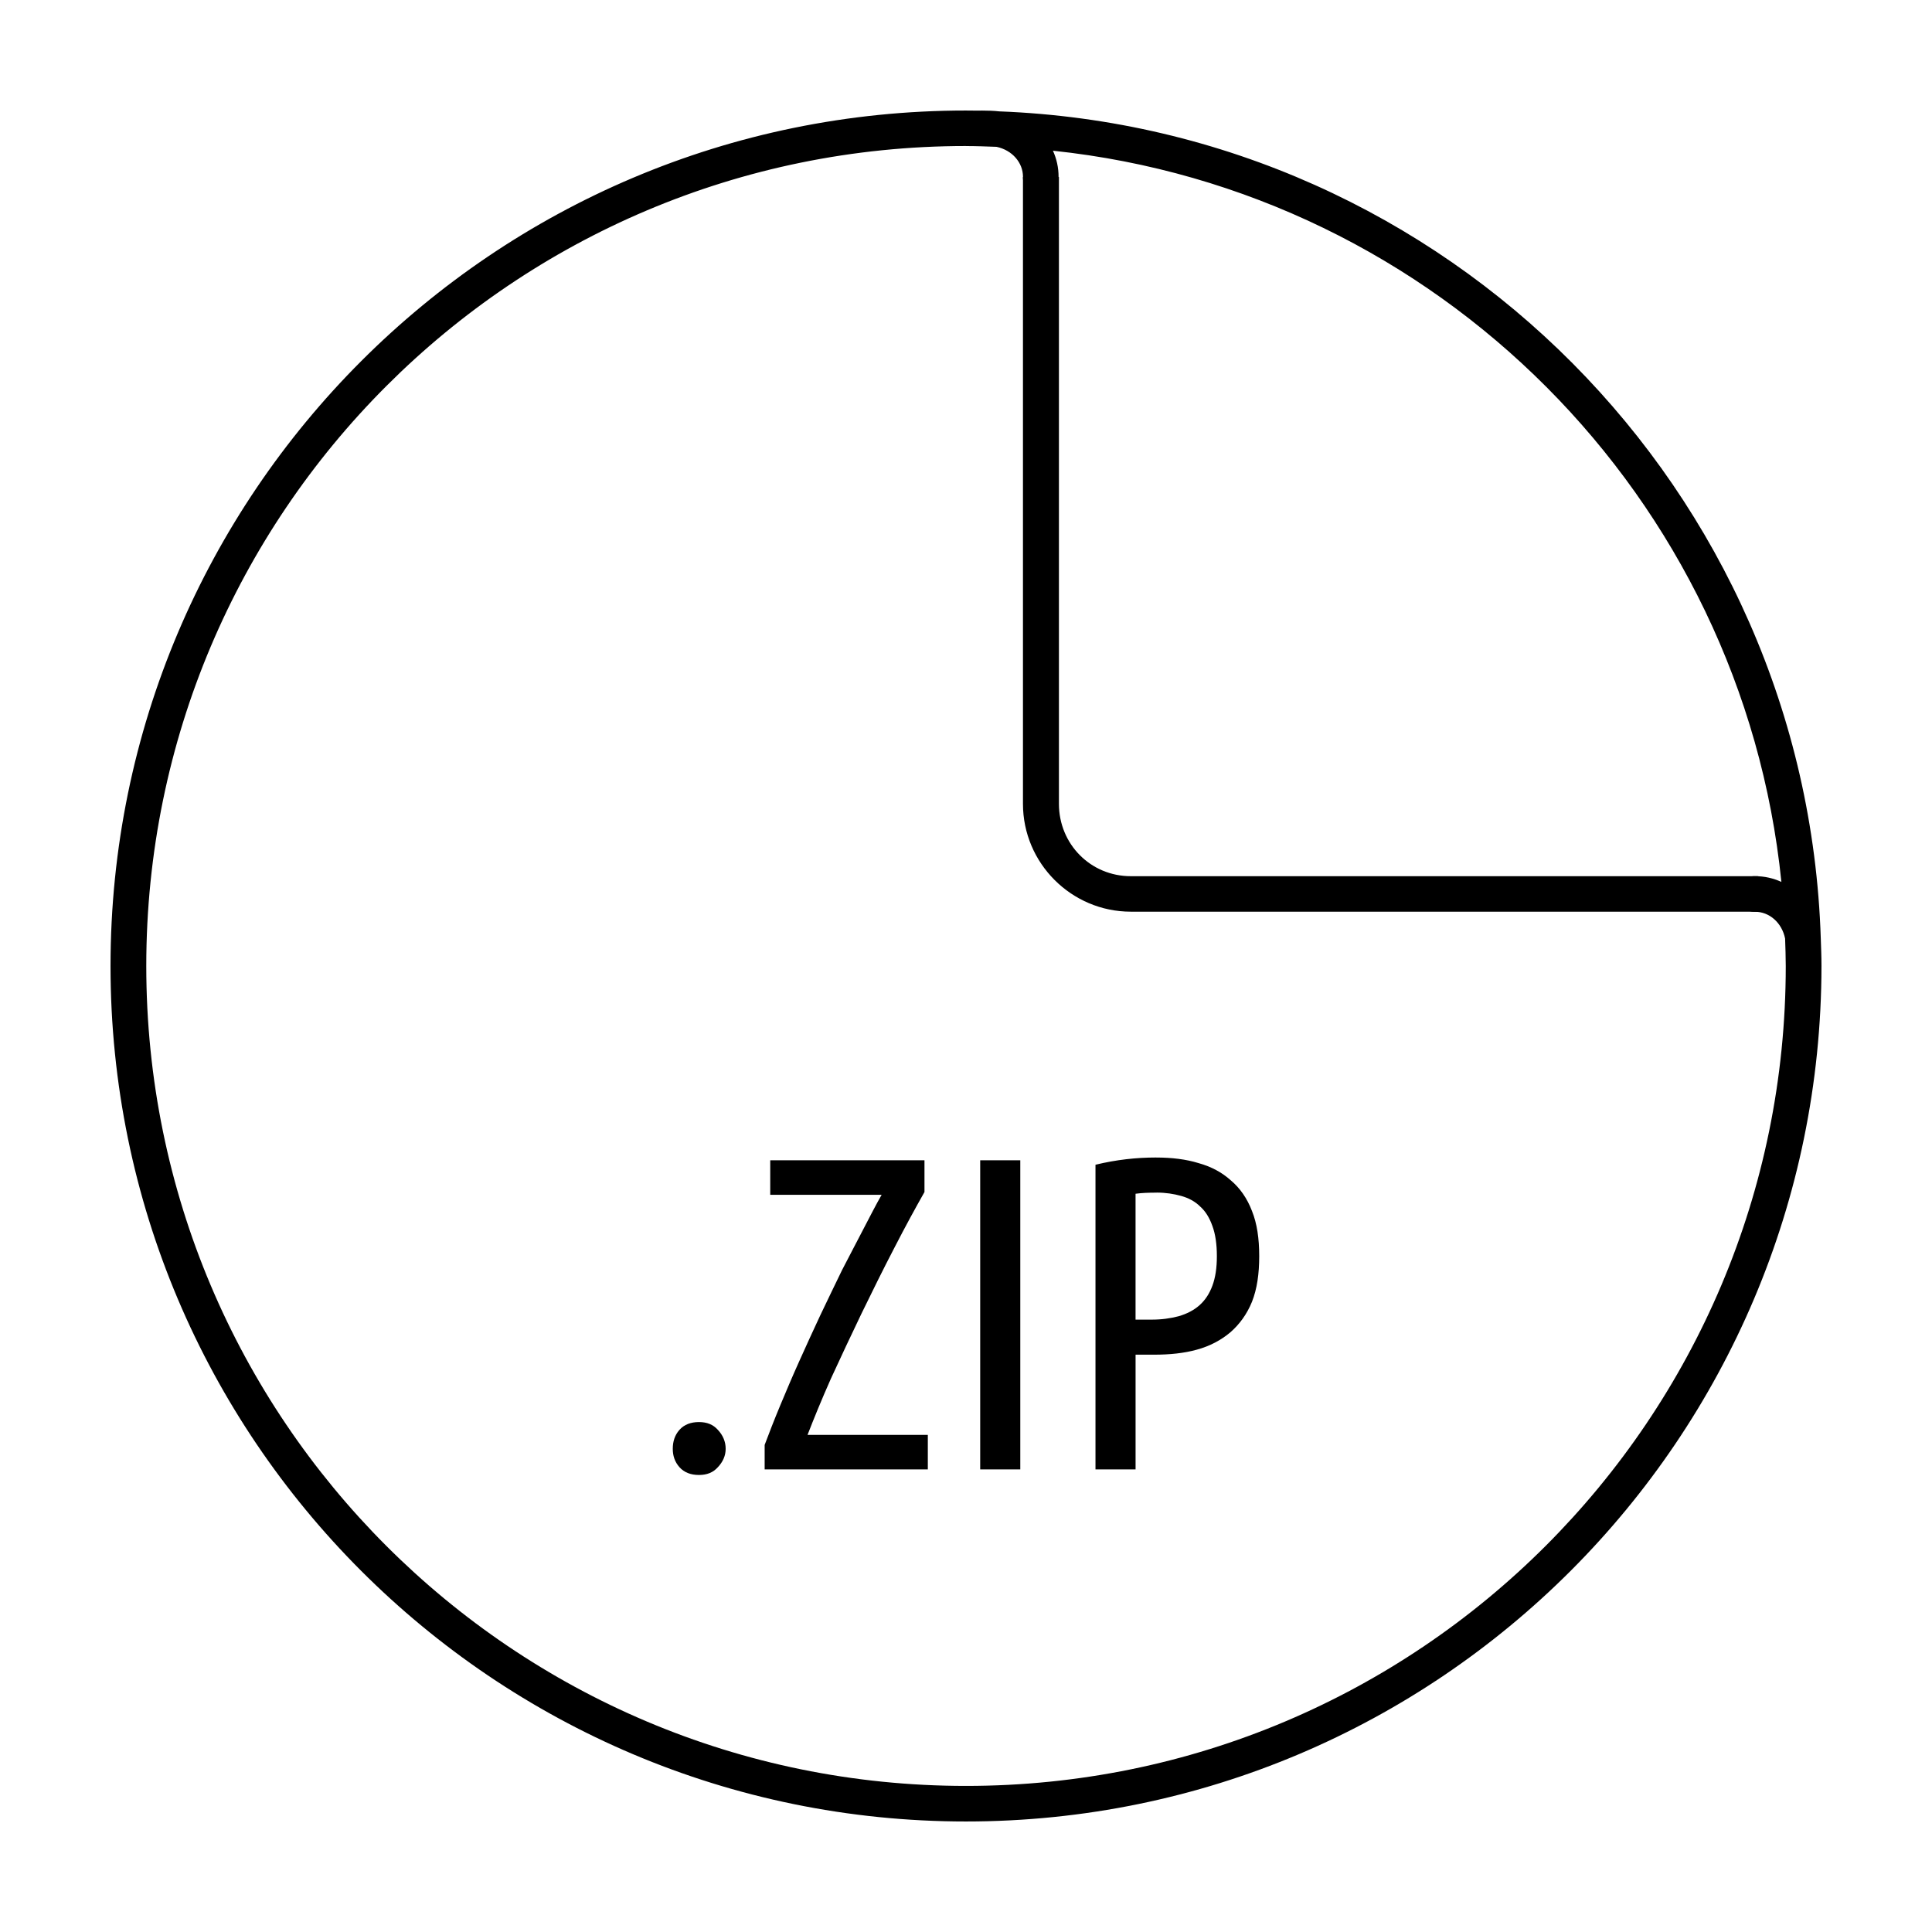 <?xml version="1.0" encoding="UTF-8"?>
<!-- Uploaded to: SVG Repo, www.svgrepo.com, Generator: SVG Repo Mixer Tools -->
<svg width="800px" height="800px" version="1.1" viewBox="144 144 512 512" xmlns="http://www.w3.org/2000/svg">
 <defs>
  <clipPath id="b">
   <path d="m415 190h196v196h-196z"/>
  </clipPath>
  <clipPath id="a">
   <path d="m610 380.91c0 50.406-20.031 98.75-55.688 134.39-35.656 35.645-84.016 55.668-134.44 55.668s-98.785-20.023-134.44-55.668c-35.656-35.641-55.688-83.984-55.688-134.39s20.031-98.75 55.688-134.39c35.656-35.645 84.016-55.668 134.44-55.668s98.785 20.023 134.44 55.668c35.656 35.641 55.688 83.984 55.688 134.39z"/>
  </clipPath>
 </defs>
 <path d="m450.4 450.75c-5.273 0-10.578 0.582-16.086 1.918v80.742h10.625v-30.406h4.871c4.172 0 7.981-0.383 11.363-1.328 3.465-0.945 6.414-2.527 8.855-4.574 2.441-2.125 4.418-4.812 5.758-8.117 1.34-3.383 1.918-7.379 1.918-12.105 0-4.644-0.582-8.648-1.918-11.957-1.258-3.305-3.168-6.07-5.609-8.117-2.363-2.125-5.176-3.633-8.559-4.574-3.305-1.023-7.125-1.477-11.215-1.477zm-102.28 0.738v9.152h29.52c-1.496 2.598-3.059 5.688-4.871 9.152-1.73 3.387-3.641 6.918-5.609 10.777-1.891 3.856-3.789 7.863-5.758 11.957-1.891 4.094-3.797 8.156-5.609 12.25-1.809 4.016-3.445 7.883-5.019 11.66-1.574 3.777-2.953 7.332-4.133 10.48v6.496h43.242v-9.152h-31.879c1.652-4.25 3.68-9.242 6.199-14.91 2.598-5.668 5.285-11.367 8.117-17.27 2.914-5.984 5.797-11.828 8.707-17.418 2.914-5.668 5.609-10.59 7.969-14.762v-8.414h-40.883zm55.641 0v81.922h10.625v-81.922zm46.785 8.562c2.363 0 4.527 0.336 6.492 0.887 1.969 0.551 3.68 1.465 5.019 2.805 1.418 1.258 2.461 2.961 3.246 5.168 0.785 2.125 1.18 4.82 1.18 7.973 0 3.148-0.395 5.699-1.18 7.824-0.789 2.125-1.898 3.828-3.394 5.168s-3.406 2.324-5.609 2.953c-2.125 0.551-4.406 0.887-7.086 0.887h-4.281v-33.359c1.73-0.238 3.562-0.293 5.609-0.293zm-121.32 60.812c-2.125 0-3.906 0.648-5.164 2.066-1.258 1.418-1.77 3.129-1.77 5.019 0 1.812 0.512 3.453 1.77 4.871 1.258 1.418 3.039 2.066 5.164 2.066s3.758-0.648 5.019-2.066c1.34-1.418 2.066-3.062 2.066-4.871 0-1.891-0.727-3.602-2.066-5.019-1.258-1.418-2.894-2.066-5.019-2.066z"/>
 <path d="m399.99 173.29c-125.16 0-226.7 101.57-226.7 226.71s101.54 226.71 226.7 226.71c125.16 0 226.62-101.57 226.72-226.71 0.004-2.57-0.105-4.832-0.184-7.277-3.793-118.83-99.07-214.66-217.73-219.21-2.938-0.328-5.922-0.148-8.809-0.223zm0 9.418c2.719 0 5.406 0.105 8.098 0.203 4.168 0.879 7.016 4.203 7.012 7.941-0.082 2.465 1.746 4.578 4.195 4.852 2.852 0.312 5.324-1.965 5.238-4.836 0.004-2.473-0.535-4.812-1.496-6.93 101.85 10.738 182.67 91.781 193.05 193.78-2.137-0.98-4.5-1.527-7-1.523-2.863-0.082-5.144 2.383-4.832 5.231 0.27 2.453 2.383 4.289 4.852 4.207 3.766-0.012 7.109 2.871 7.961 7.086 0.078 2.422 0.176 4.836 0.176 7.277 0 120.07-97.23 217.29-217.25 217.29s-217.23-97.211-217.23-217.29c0-120.07 97.211-217.3 217.23-217.3z"/>
 <g clip-path="url(#b)">
  <g clip-path="url(#a)">
   <path d="m443.69 153.6c-15.746 0-28.594 12.844-28.594 28.582v174.84c0 15.742 12.848 28.582 28.594 28.582h184.93c15.746 0 28.594-12.844 28.594-28.582v-174.84c0-15.742-12.848-28.582-28.594-28.582zm0 9.402h184.93c10.676 0 19.062 8.508 19.062 19.18v174.84c0 10.672-8.387 19.18-19.062 19.18h-184.93c-10.676 0-19.062-8.508-19.062-19.18v-174.84c0-10.672 8.387-19.18 19.062-19.18z"/>
  </g>
 </g>
</svg>